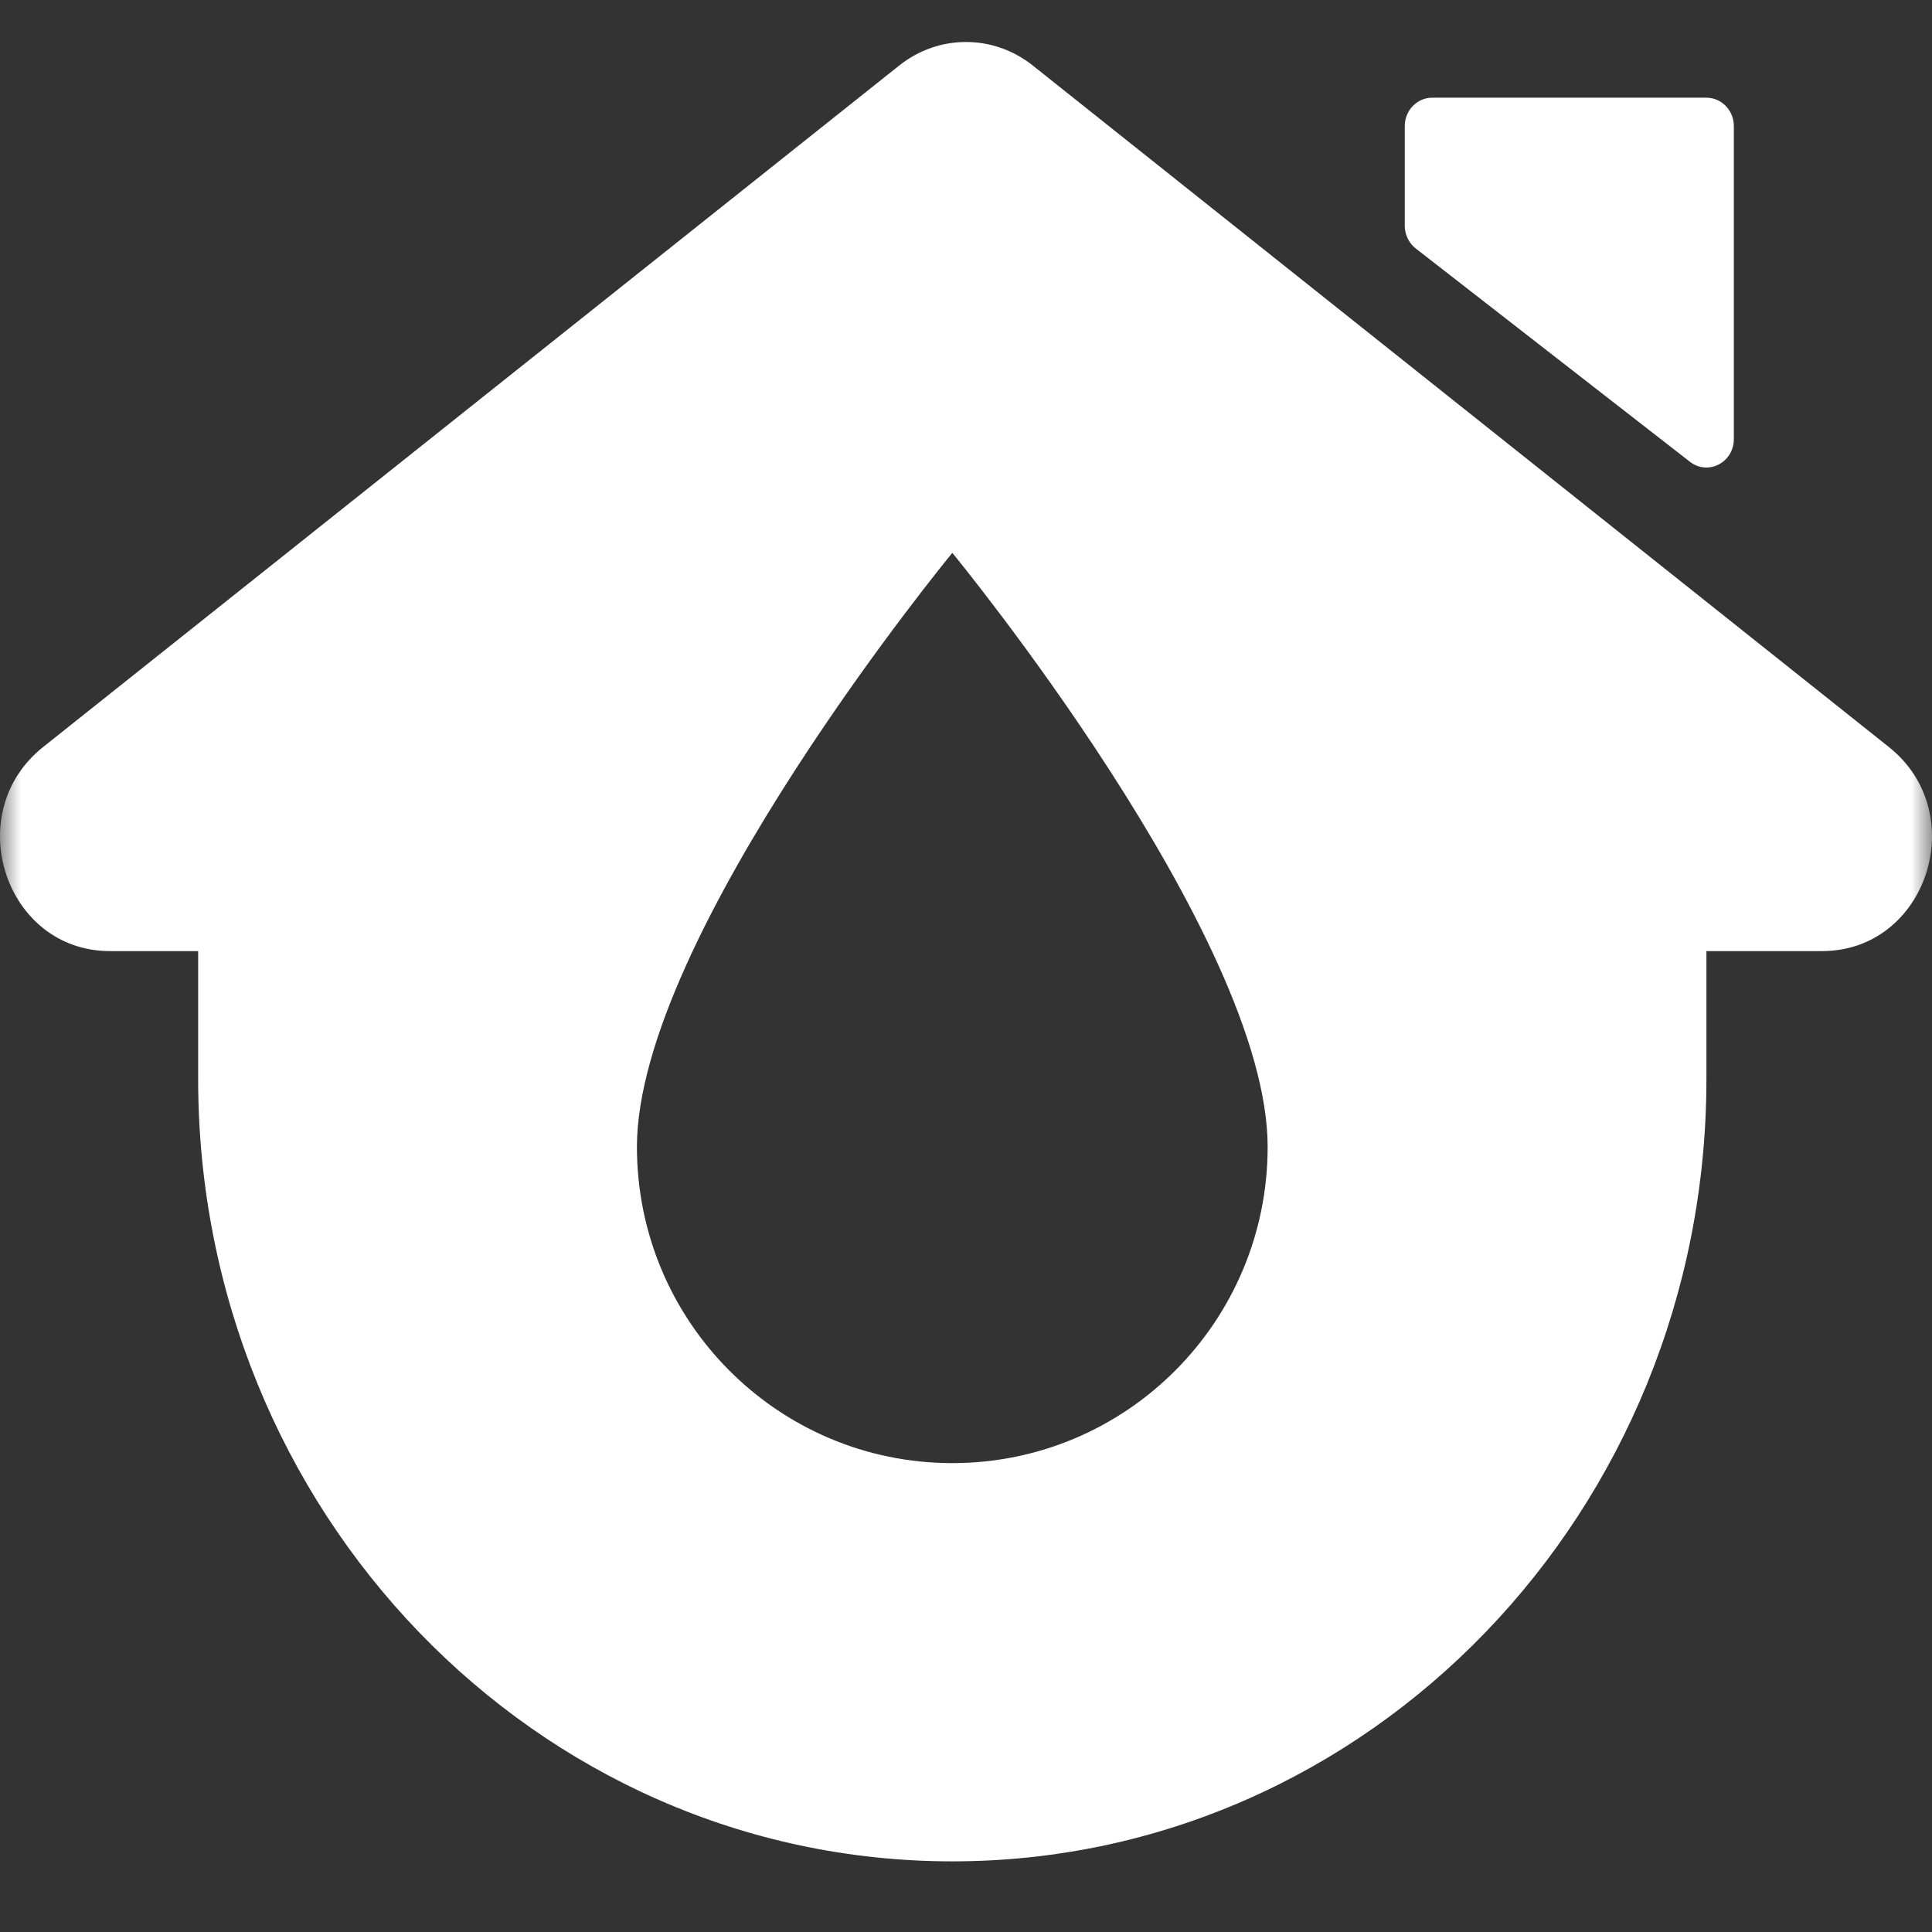 <svg width="46" height="46" viewBox="0 0 46 46" fill="none" xmlns="http://www.w3.org/2000/svg">
<rect x="0" y="0" width="46" height="46" fill="#333333" stroke="none"/>
<mask id="mask0_504_1250" style="mask-type:alpha" maskUnits="userSpaceOnUse" x="0" y="0" width="46" height="46">
<rect width="46" height="46" fill="#D9D9D9"/>
</mask>
<g mask="url(#mask0_504_1250)">
<path fill-rule="evenodd" clip-rule="evenodd" d="M21.41 1.56C22.348 0.813 23.652 0.813 24.59 1.56L44.973 17.786C46.953 19.362 45.878 22.645 43.383 22.645H40.629V25.692C40.629 35.979 32.59 44.318 22.674 44.318C12.757 44.318 4.718 35.979 4.718 25.692V22.645H2.617C0.122 22.645 -0.953 19.362 1.027 17.786L21.41 1.56ZM15.165 27.306C15.165 22.287 22.674 13.163 22.674 13.163C22.674 13.163 30.182 22.287 30.182 27.306C30.182 31.466 26.822 34.836 22.674 34.836C18.525 34.836 15.165 31.466 15.165 27.306Z" fill="white"/>
<path d="M33.447 3.003C33.447 2.629 33.739 2.326 34.1 2.326H40.629C40.99 2.326 41.282 2.629 41.282 3.003V10.454C41.282 11.012 40.668 11.33 40.237 10.995L33.708 5.916C33.544 5.788 33.447 5.587 33.447 5.374V3.003Z" fill="white"/>
</g>
</svg>
